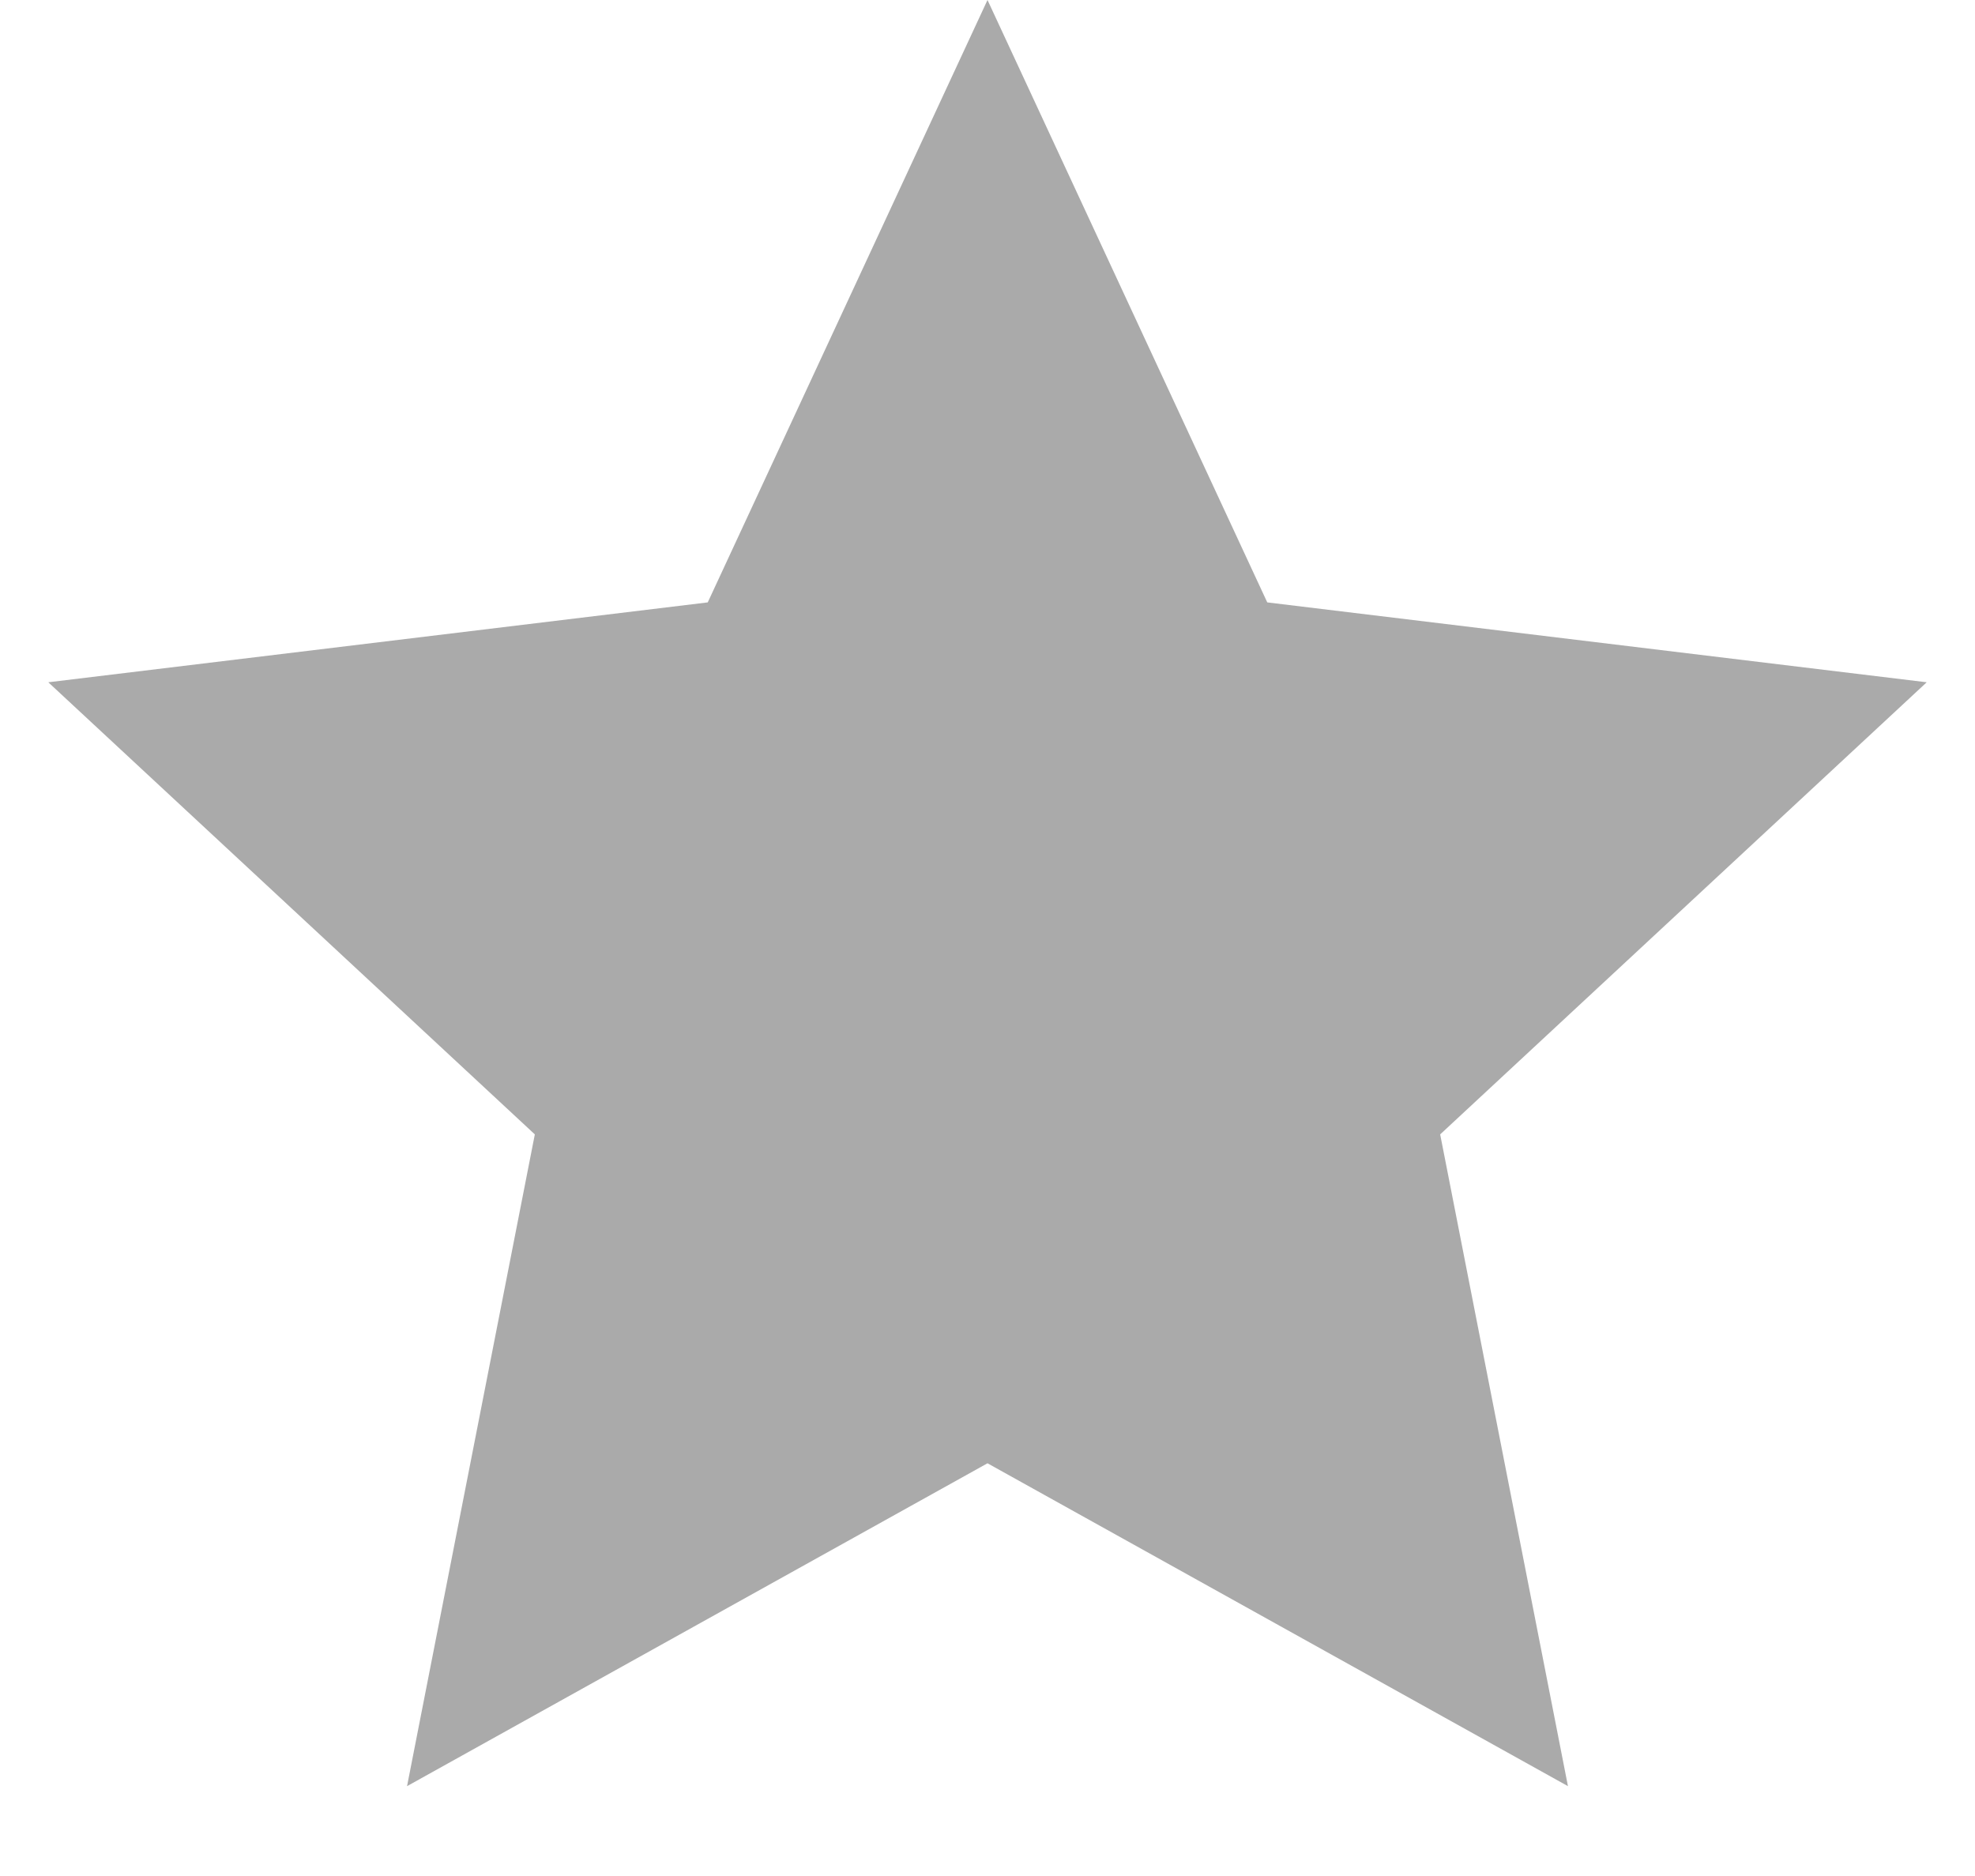 <svg width="20" height="19" viewBox="0 0 20 19" fill="none" xmlns="http://www.w3.org/2000/svg">
<path d="M10 0L12.833 6.101L19.511 6.91L14.584 11.489L15.878 18.09L10 14.82L4.122 18.09L5.416 11.489L0.489 6.91L7.167 6.101L10 0Z" fill="#AAAAAA"/>
</svg>

